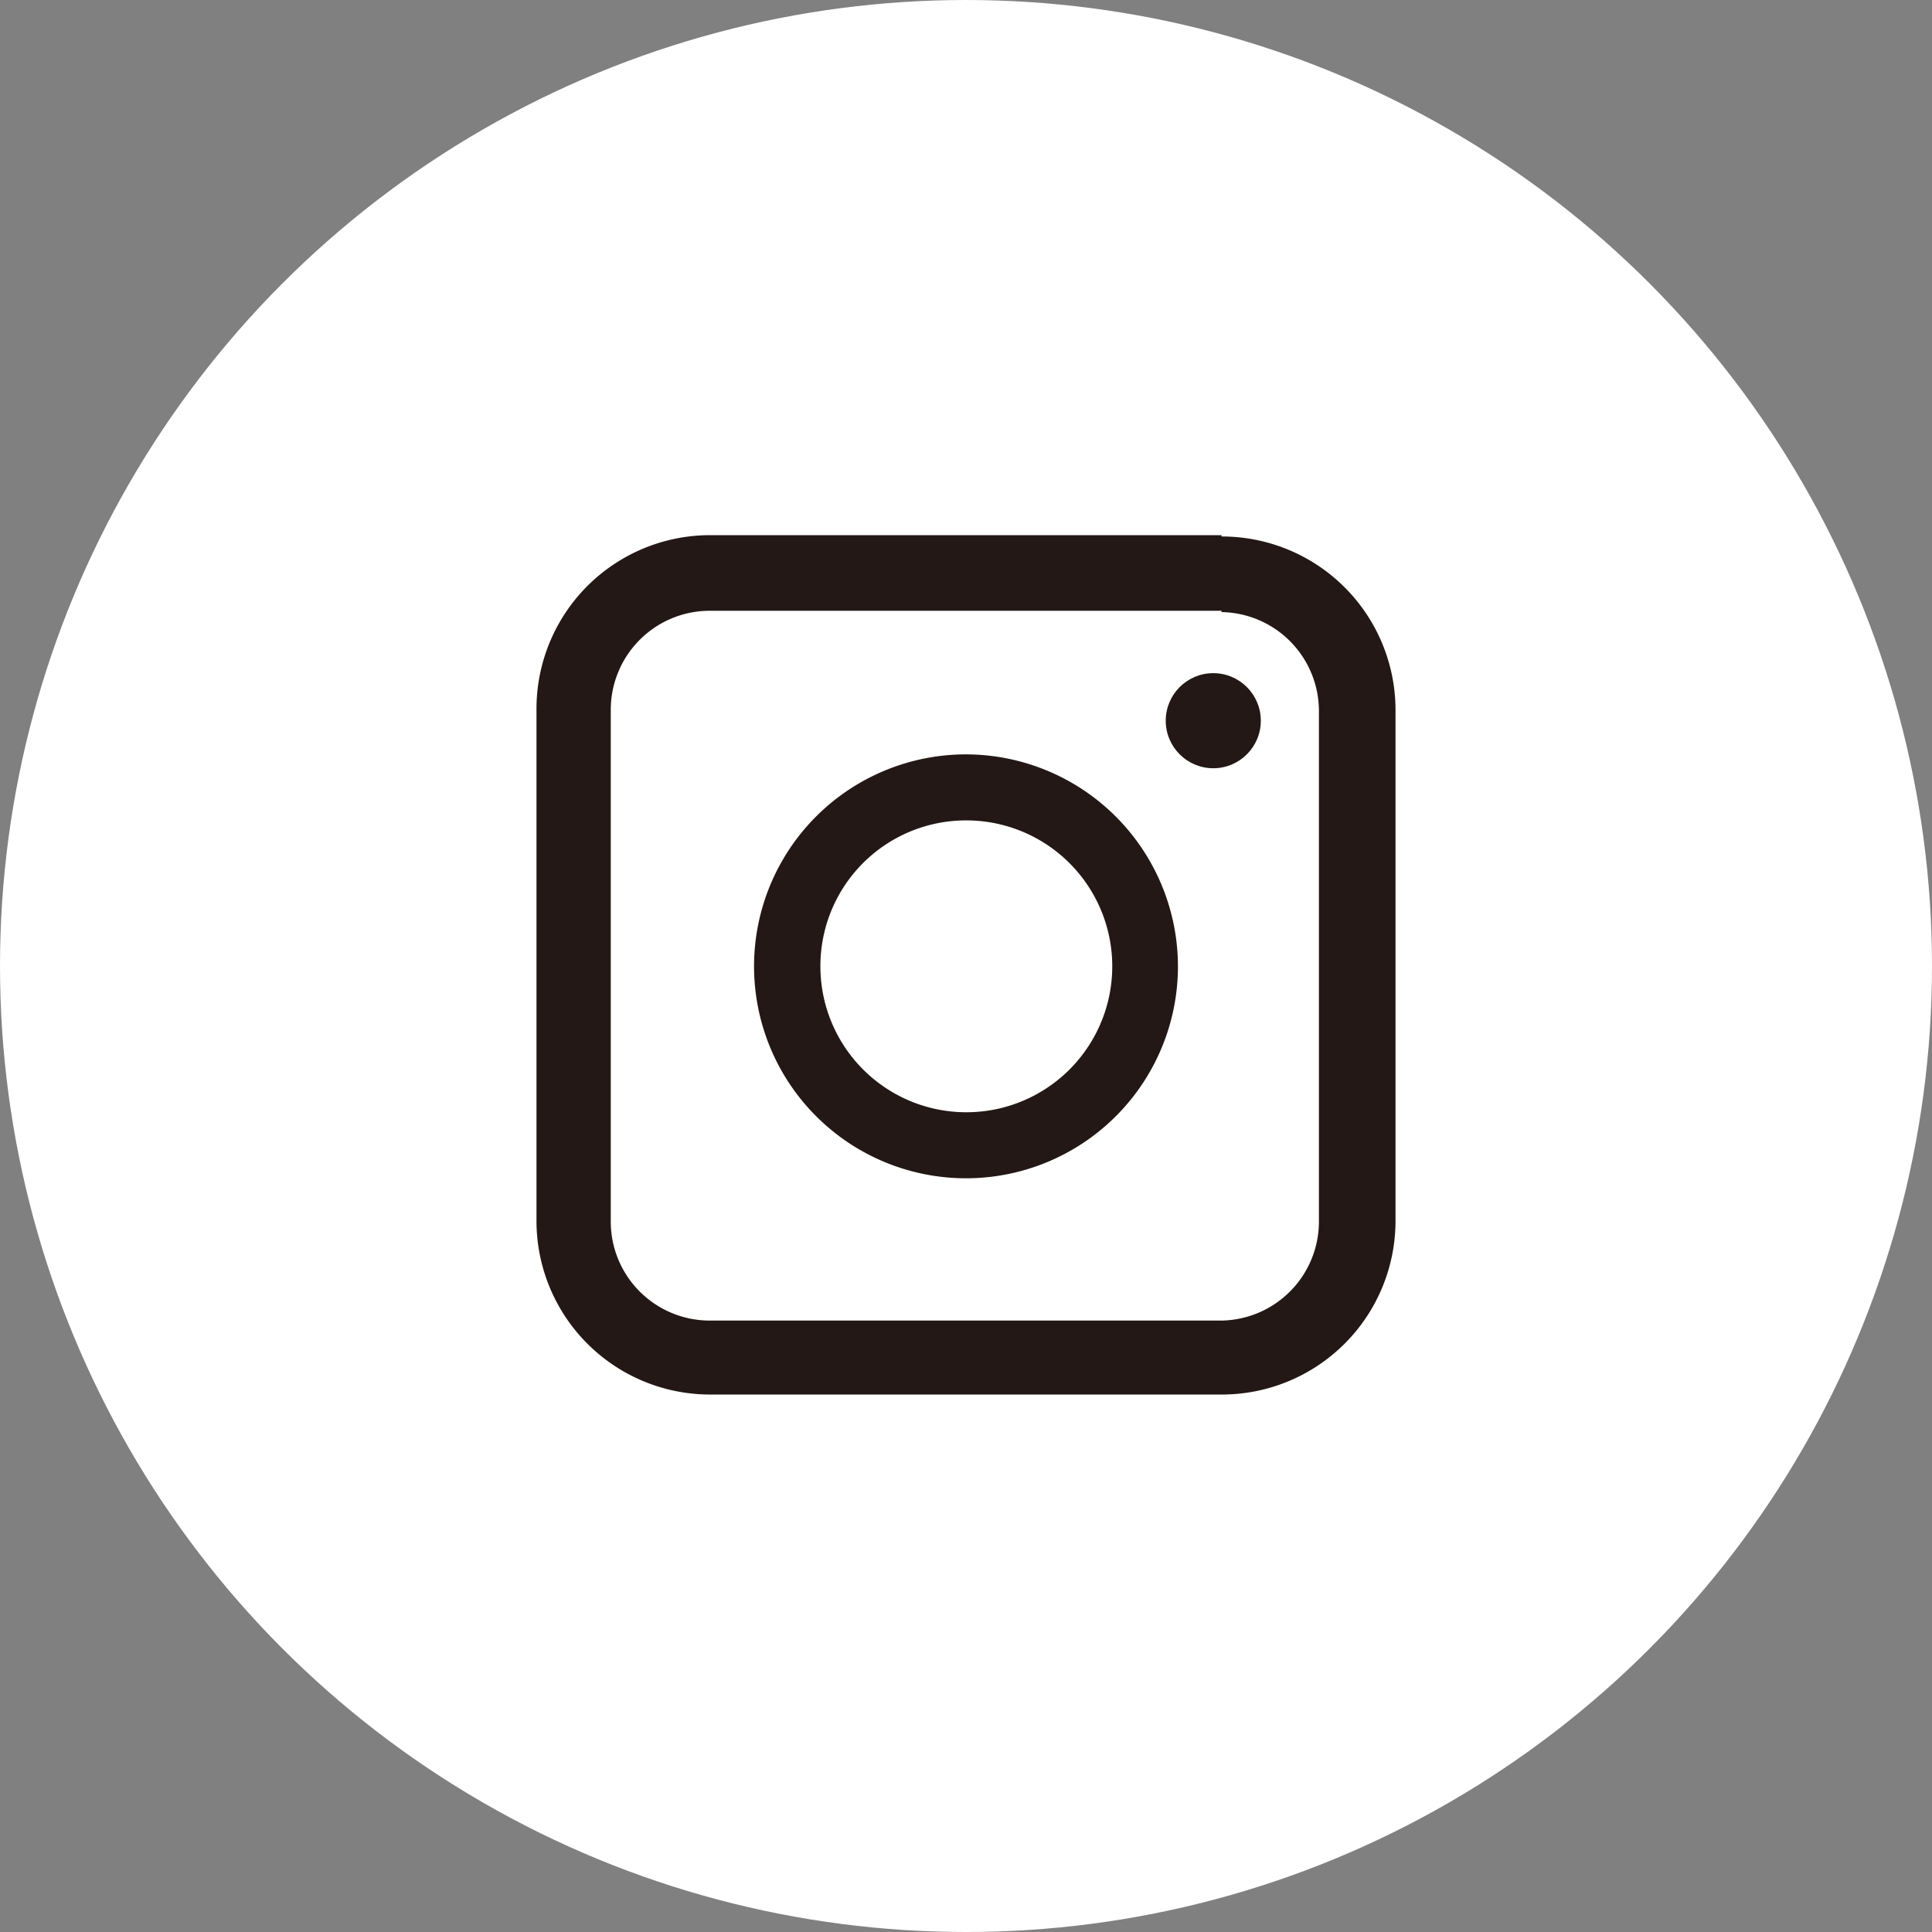 <svg xmlns="http://www.w3.org/2000/svg" viewBox="0 0 58.52 58.52"><rect x="0" y="0" width="58.52" height="58.52" fill="#808080" stroke="none"/><defs><style>.a{fill:#fff;}.b{fill:#231815;}</style></defs><circle class="a" cx="29.26" cy="29.26" r="29.26"/><path class="b" d="M37,18.54a3,3,0,0,1,2.95,3V37A3,3,0,0,1,37,40H21.5a3,3,0,0,1-3-2.95V21.5a3,3,0,0,1,3-3H37m0-2.29H21.5a5.26,5.26,0,0,0-5.25,5.25V37a5.26,5.26,0,0,0,5.25,5.24H37A5.26,5.26,0,0,0,42.27,37V21.5A5.26,5.26,0,0,0,37,16.25Z"/><path class="b" d="M29.26,24.85a4.42,4.42,0,1,1-4.41,4.41,4.41,4.41,0,0,1,4.41-4.41m0-2a6.42,6.42,0,1,0,6.42,6.42,6.43,6.43,0,0,0-6.42-6.42Z"/><circle class="b" cx="36.75" cy="21.83" r="1.44"/></svg>
